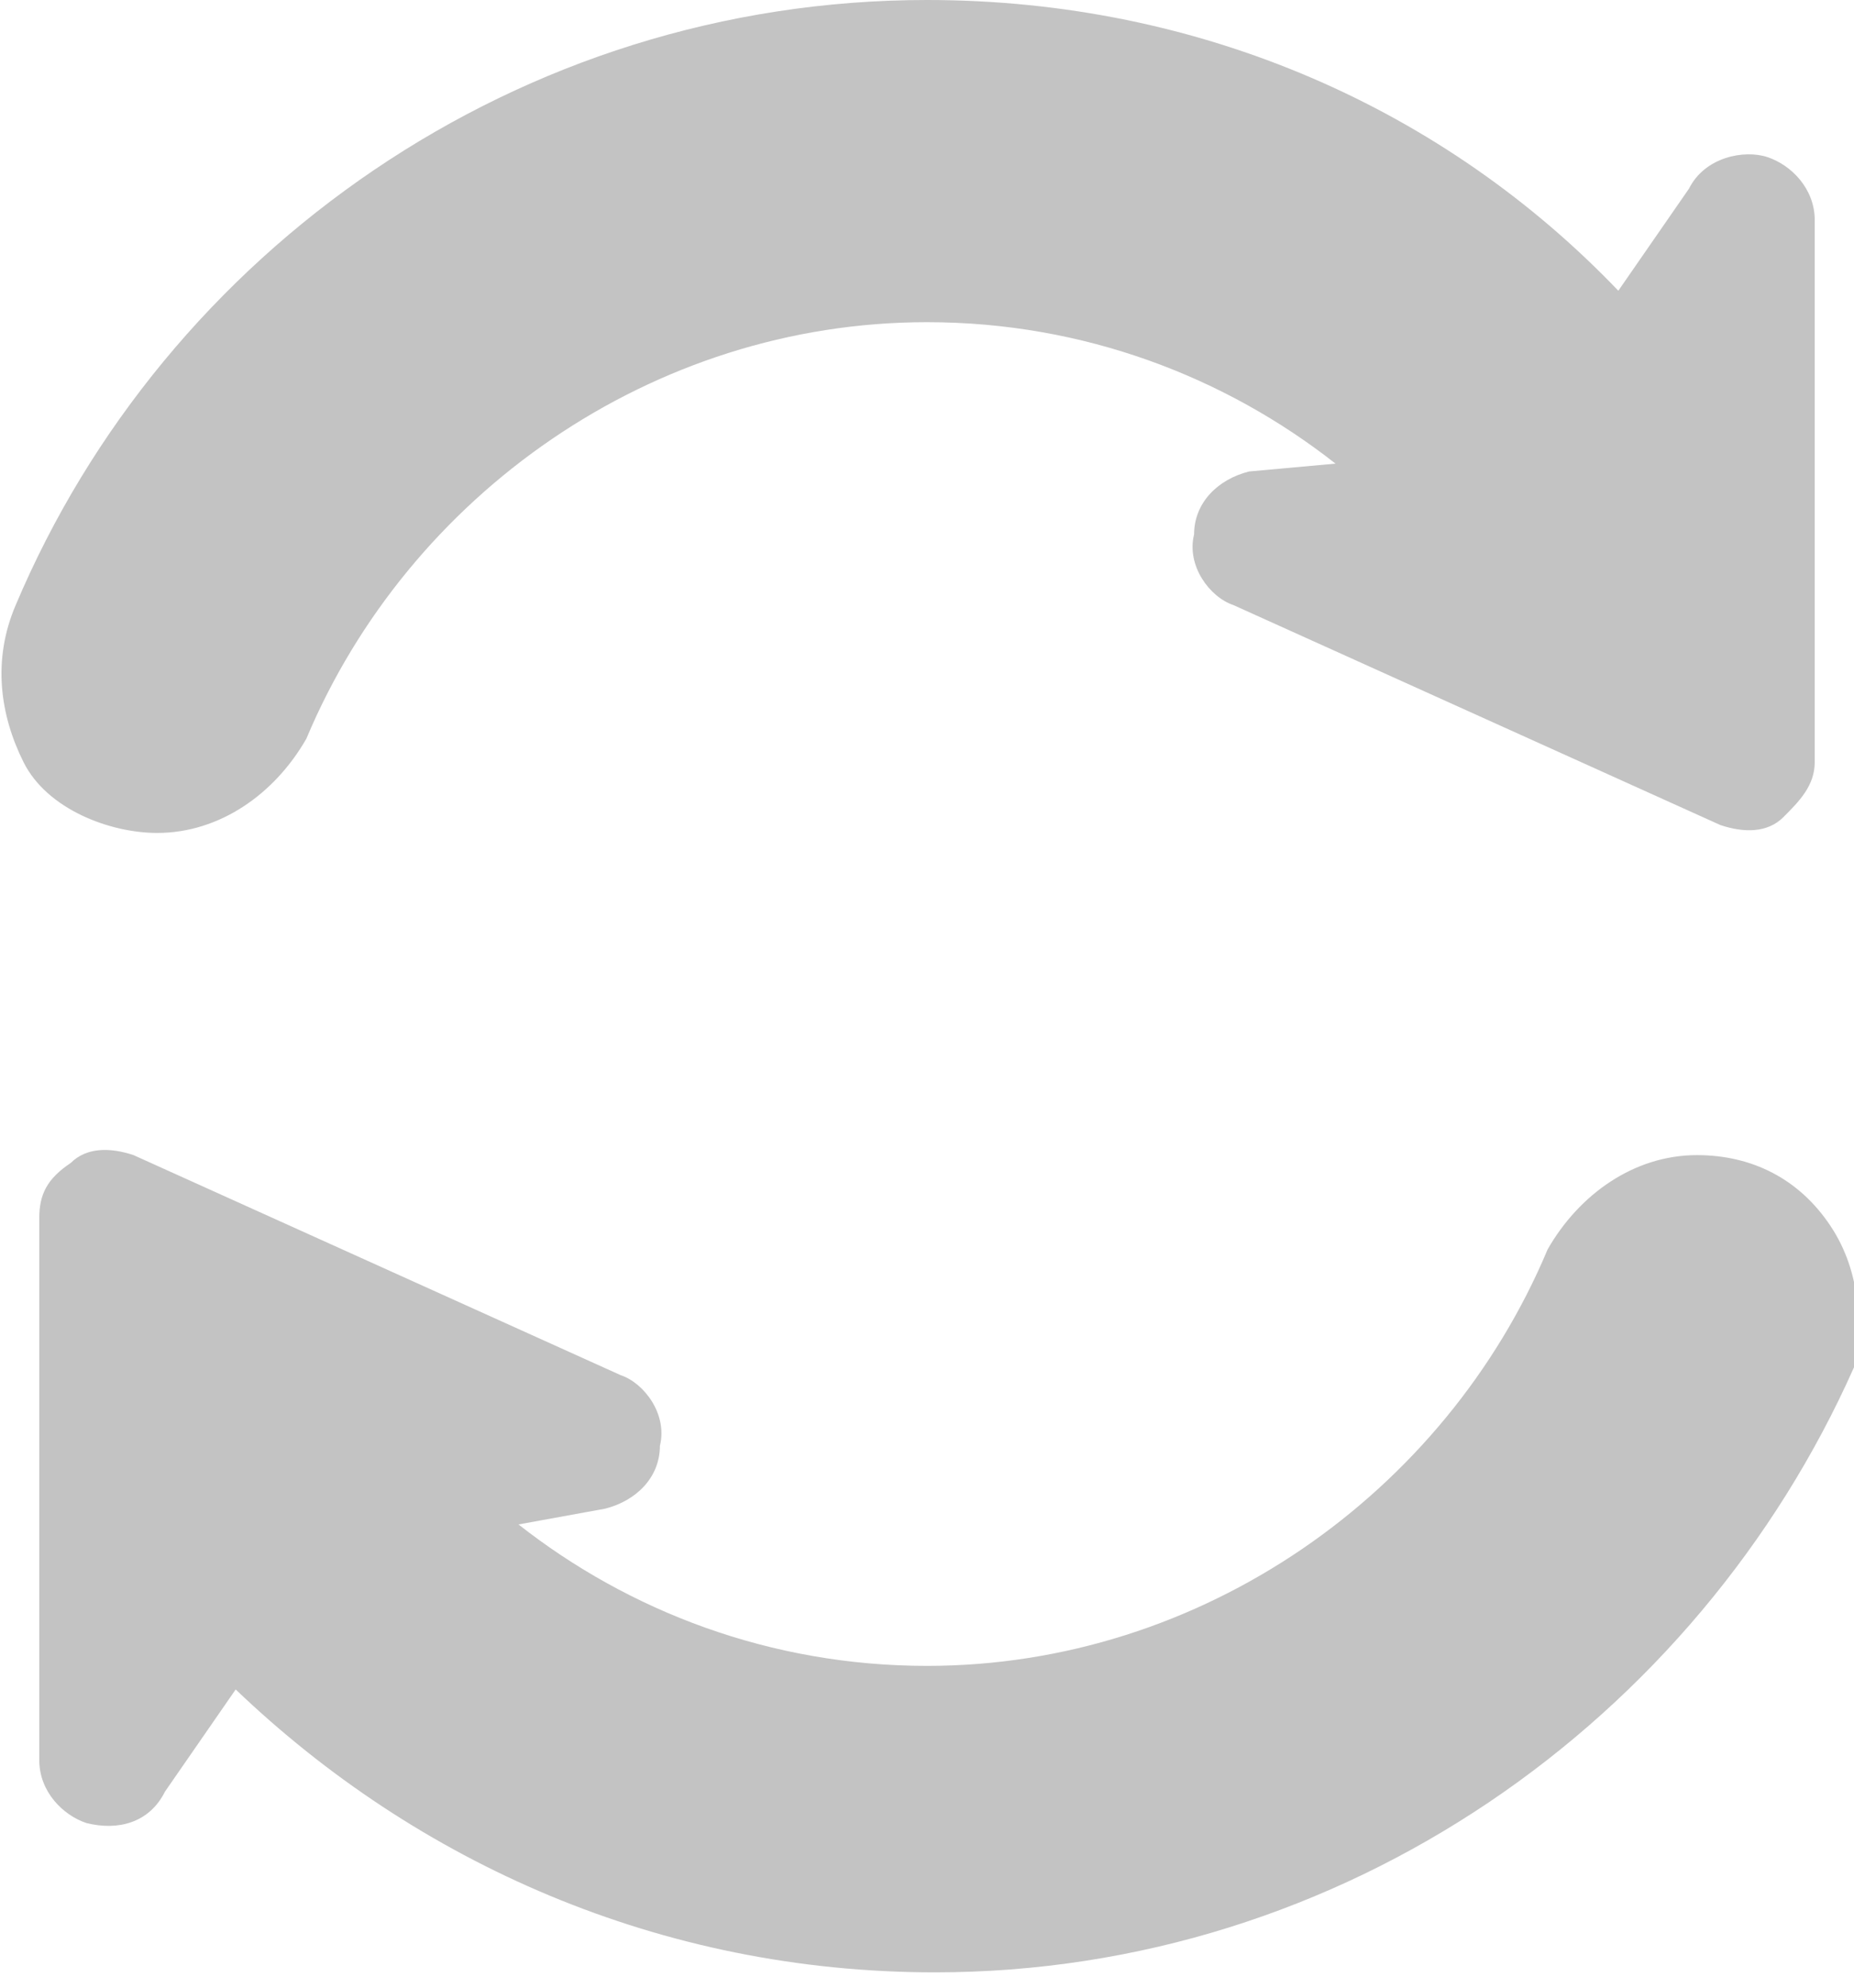 <?xml version="1.0" encoding="utf-8"?>
<!-- Generator: Adobe Illustrator 20.1.0, SVG Export Plug-In . SVG Version: 6.00 Build 0)  -->
<svg version="1.1" id="Capa_1" xmlns="http://www.w3.org/2000/svg" xmlns:xlink="http://www.w3.org/1999/xlink" x="0px" y="0px"
	 viewBox="0 0 23.6 25.3" style="enable-background:new 0 0 23.6 25.3;" xml:space="preserve">
<style type="text/css">
	.st0{fill:#C3C3C3;}
</style>
<g>
	<g>
		<path class="st0" d="M2,10.6c0.8,0,1.5-0.5,1.9-1.2c1.3-3.1,4.4-5.3,7.9-5.3c2,0,3.8,0.7,5.2,1.8L15.9,6c-0.4,0.1-0.7,0.4-0.7,0.8
			c-0.1,0.4,0.2,0.8,0.5,0.9l6.2,2.8c0.3,0.1,0.6,0.1,0.8-0.1c0.2-0.2,0.4-0.4,0.4-0.7V2.8c0-0.4-0.3-0.7-0.6-0.8s-0.8,0-1,0.4
			l-0.9,1.3C18.4,1.4,15.3,0,11.8,0C6.6,0,2.1,3.2,0.2,7.7c-0.3,0.7-0.2,1.4,0.1,2S1.4,10.6,2,10.6z"/>
		<path class="st0" d="M23.3,15.6c-0.4-0.6-1-0.9-1.7-0.9c-0.8,0-1.5,0.5-1.9,1.2c-1.3,3.1-4.4,5.3-7.9,5.3c-2,0-3.8-0.7-5.2-1.8
			l1.1-0.2c0.4-0.1,0.7-0.4,0.7-0.8c0.1-0.4-0.2-0.8-0.5-0.9l-6.2-2.8c-0.3-0.1-0.6-0.1-0.8,0.1c-0.3,0.2-0.4,0.4-0.4,0.7v6.9
			c0,0.4,0.3,0.7,0.6,0.8c0.4,0.1,0.8,0,1-0.4L3,21.5c2.3,2.2,5.4,3.6,8.9,3.6c5.2,0,9.7-3.2,11.7-7.7
			C23.7,16.9,23.7,16.2,23.3,15.6z"/>
	</g>
</g>
</svg>
